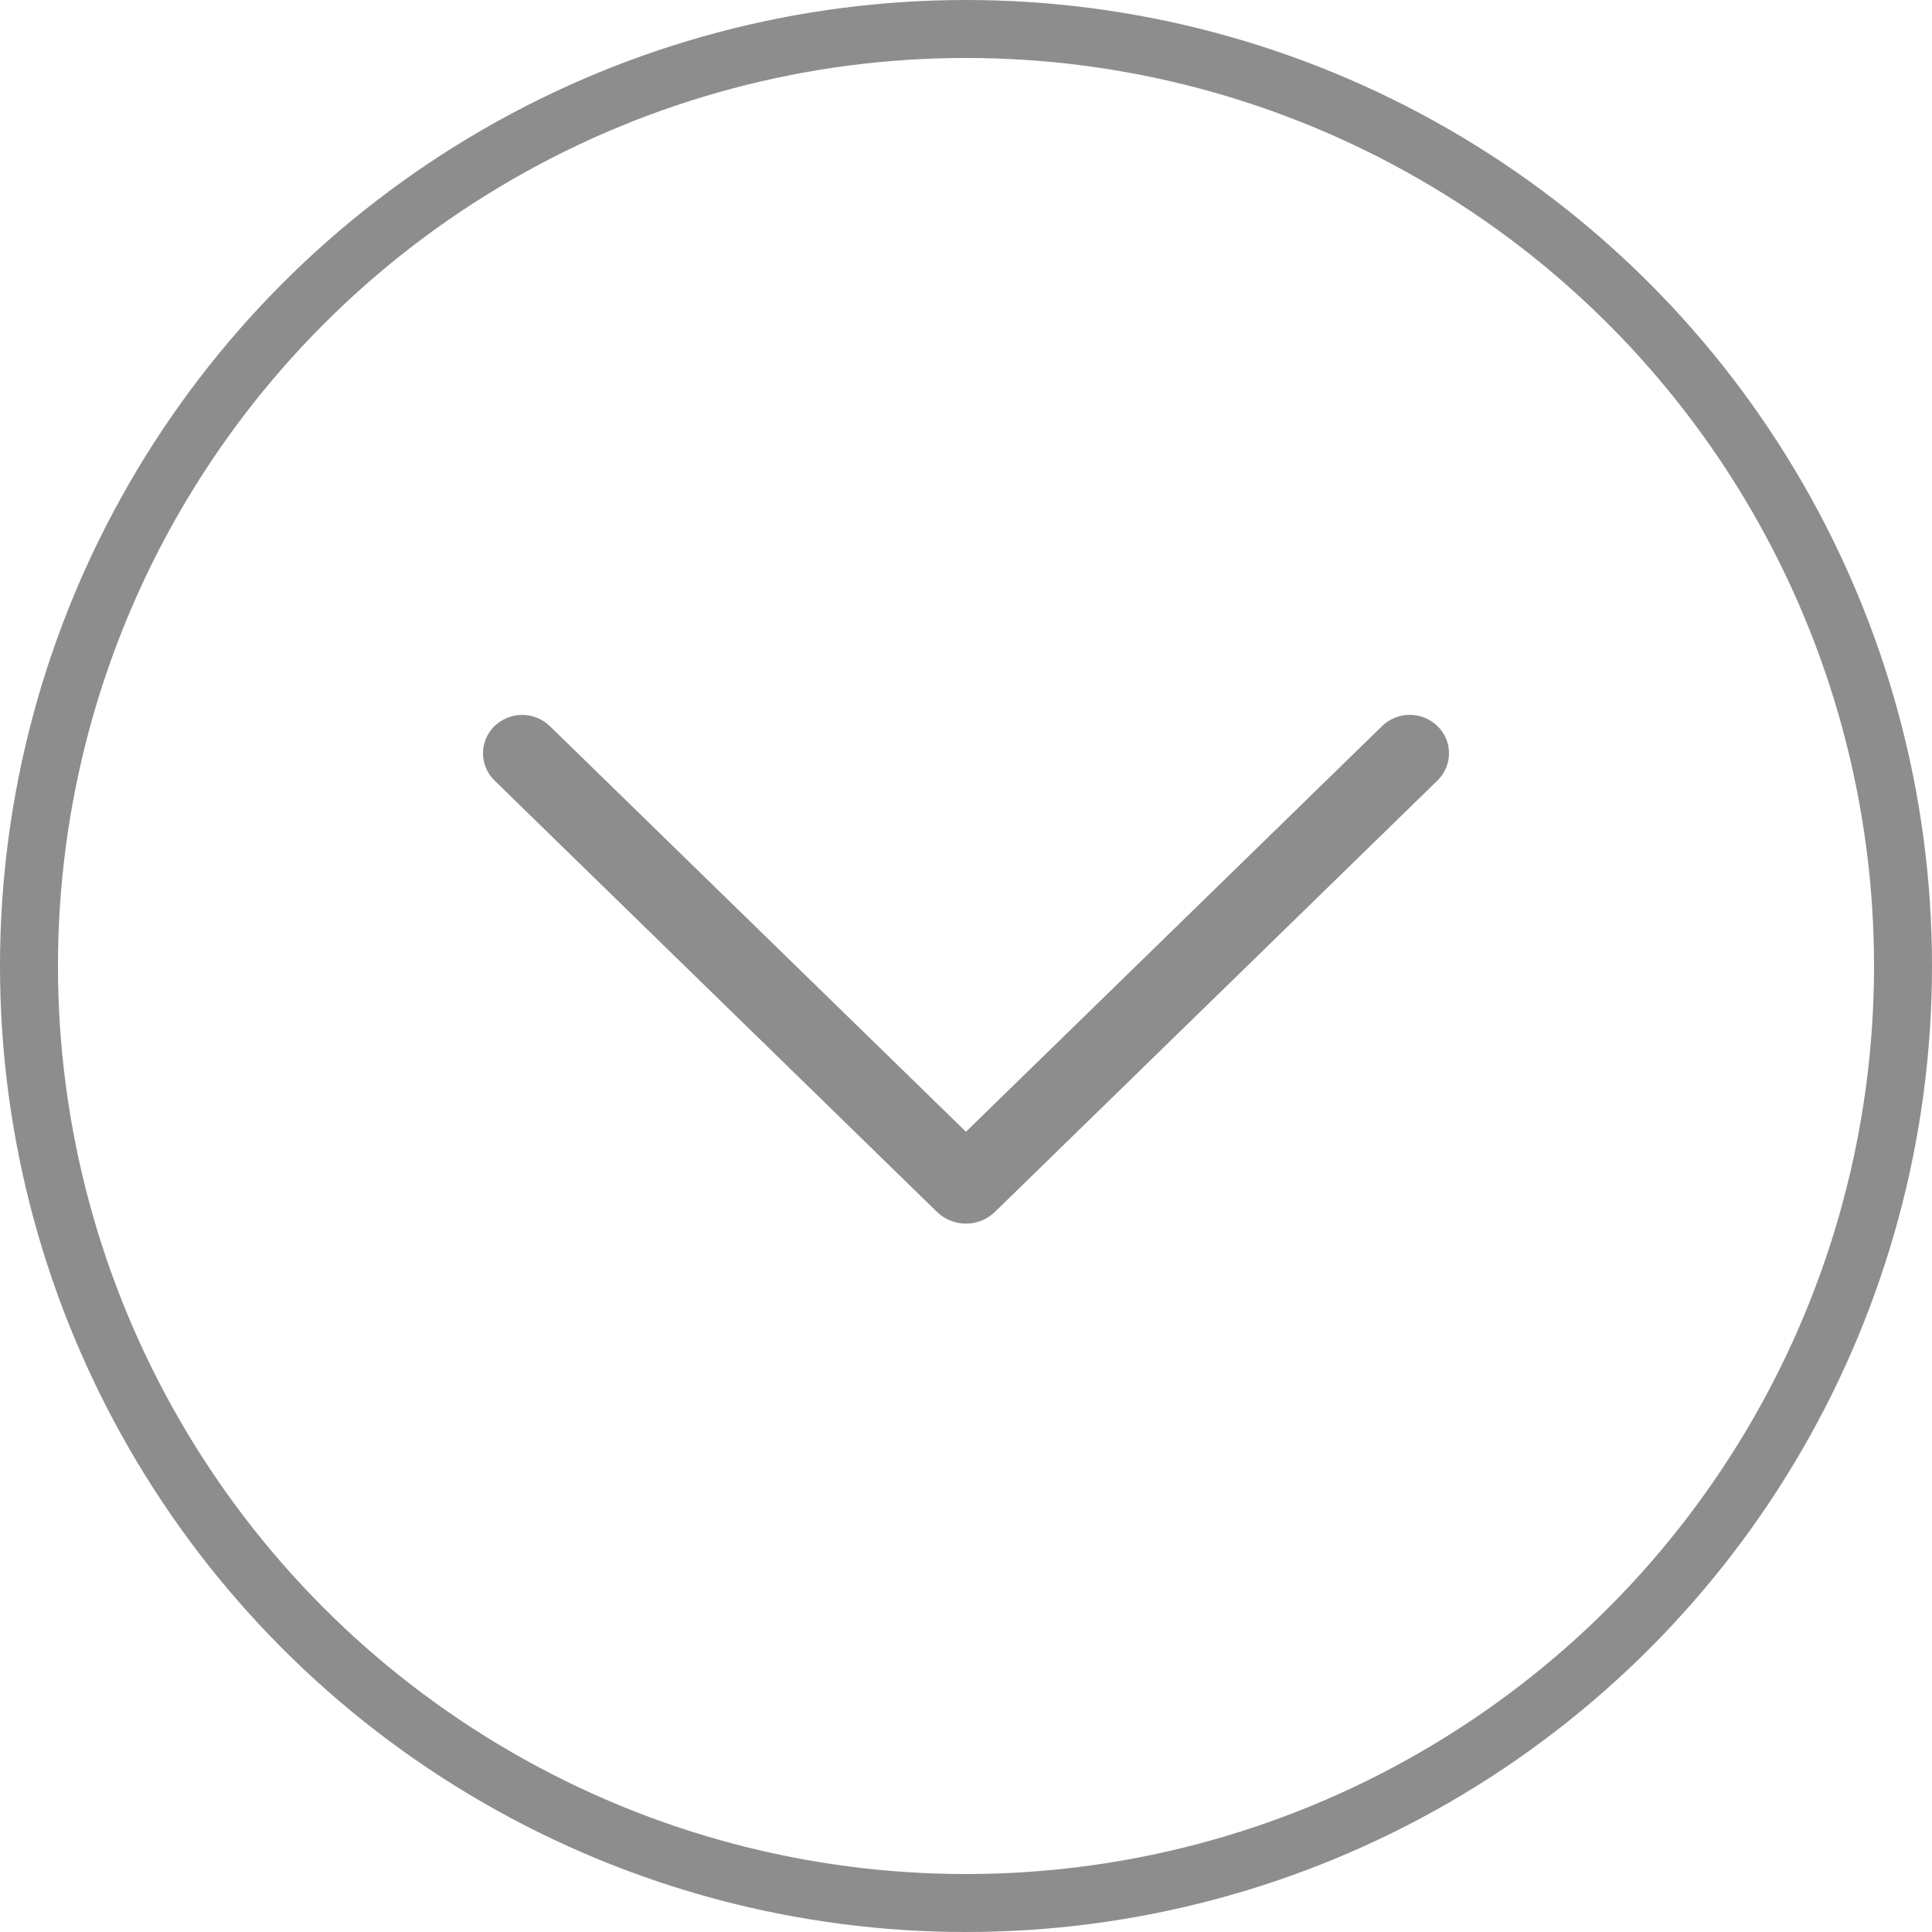<svg width="100" height="100" viewBox="0 0 100 100" fill="none" xmlns="http://www.w3.org/2000/svg">
<circle cx="50" cy="50" r="48.5" stroke="#8D8D8D" stroke-width="3"/>
<path d="M71.529 37.59L49.998 58.579L28.466 37.59C28.081 37.215 27.565 37.004 27.027 37.004C26.489 37.004 25.973 37.215 25.588 37.59C25.402 37.773 25.254 37.991 25.153 38.231C25.052 38.472 25 38.73 25 38.991C25 39.251 25.052 39.51 25.153 39.75C25.254 39.99 25.402 40.208 25.588 40.391L48.494 62.724C48.897 63.116 49.436 63.335 49.998 63.335C50.559 63.335 51.099 63.116 51.501 62.724L74.407 40.395C74.595 40.212 74.744 39.994 74.846 39.753C74.948 39.511 75 39.252 75 38.991C75 38.729 74.948 38.47 74.846 38.228C74.744 37.987 74.595 37.769 74.407 37.586C74.023 37.21 73.506 37 72.968 37C72.431 37 71.914 37.21 71.529 37.586V37.59Z" fill="#8D8D8D"/>
</svg>
